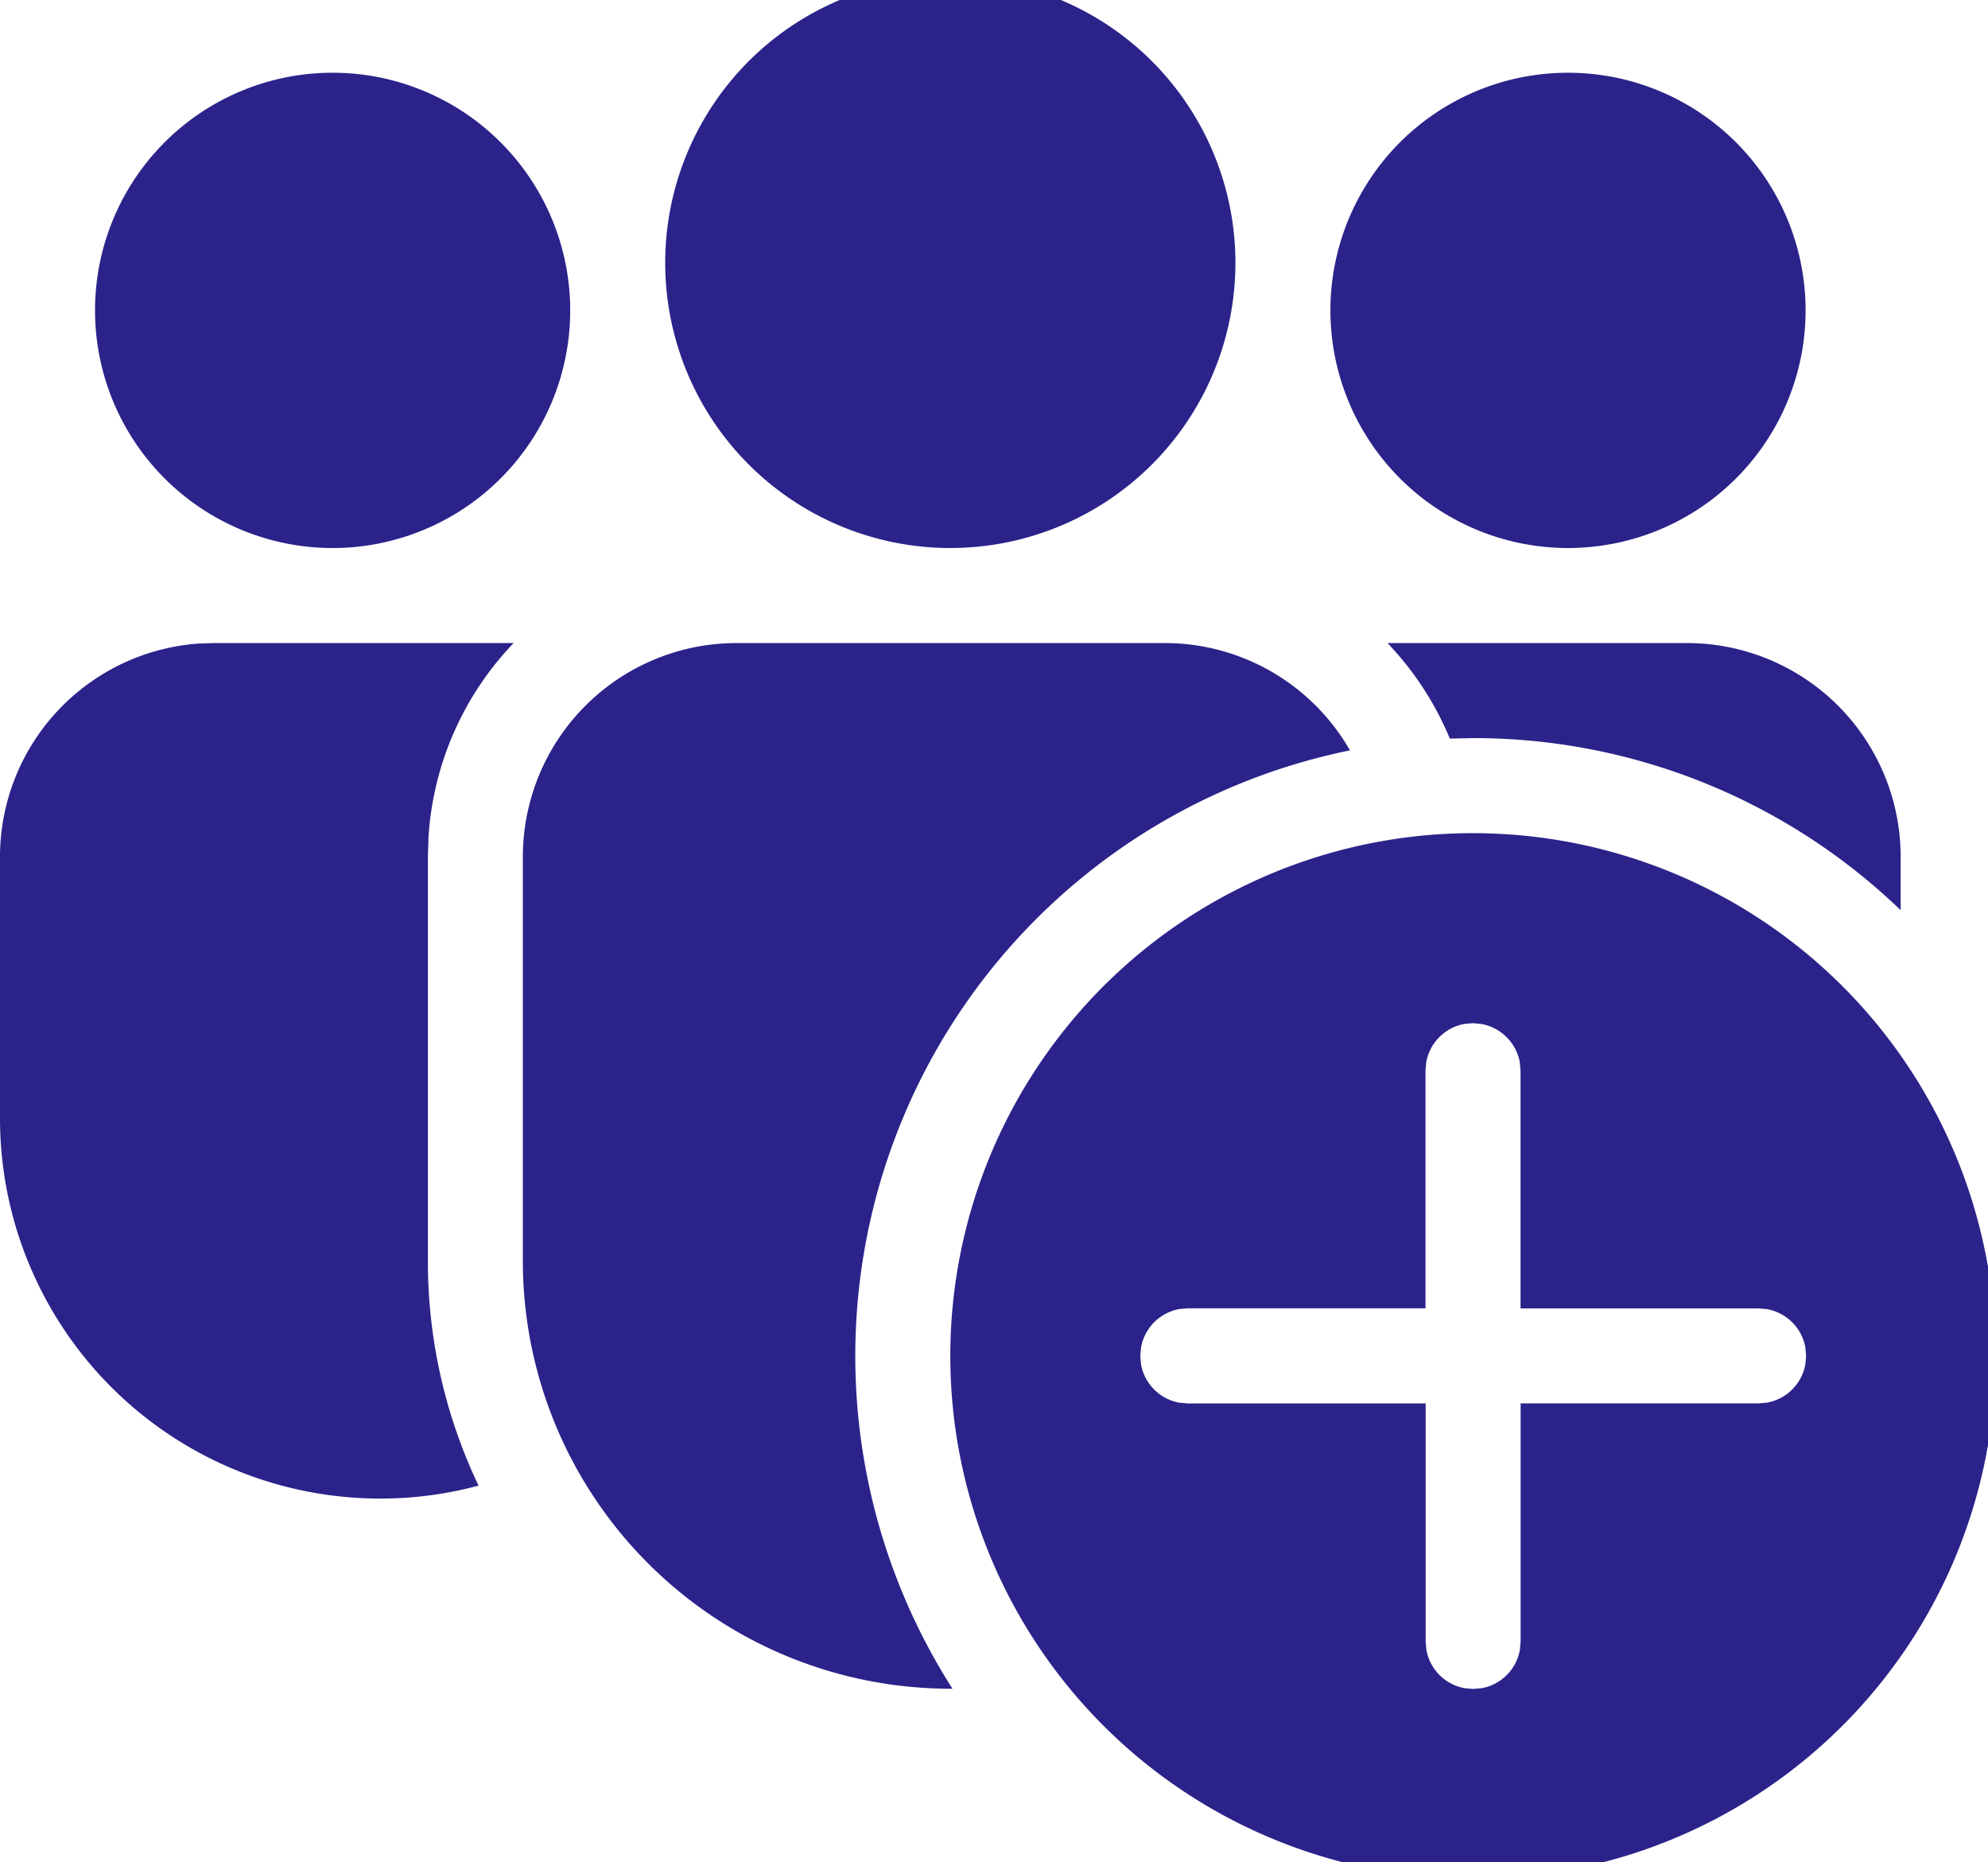 <?xml version="1.0" encoding="UTF-8"?>
<svg xmlns="http://www.w3.org/2000/svg" xmlns:xlink="http://www.w3.org/1999/xlink" width="74.22" height="69.507" viewBox="0 0 74.22 69.507">
  <defs>
    <clipPath id="clip-path">
      <rect id="Rectangle_272" data-name="Rectangle 272" width="74.22" height="69.507" transform="translate(0 0)" fill="#2b238a"></rect>
    </clipPath>
  </defs>
  <g id="Group_181" data-name="Group 181" transform="translate(0 -0.534)">
    <g id="Group_126" data-name="Group 126" transform="translate(0 0.534)" clip-path="url(#clip-path)">
      <path id="Path_365" data-name="Path 365" d="M54.992,31.931A19.513,19.513,0,1,1,35.479,51.444,19.511,19.511,0,0,1,54.992,31.931m0,7.092-.319.028a1.776,1.776,0,0,0-1.426,1.426l-.028.319v8.87l-8.877,0-.319.028A1.776,1.776,0,0,0,42.6,51.125l-.028.319.028.319a1.776,1.776,0,0,0,1.426,1.426l.319.028,8.88,0V62.1l.028.319a1.771,1.771,0,0,0,1.426,1.426l.319.028.319-.028a1.771,1.771,0,0,0,1.426-1.426l.028-.319V53.215l8.884,0,.316-.028a1.775,1.775,0,0,0,1.43-1.426l.028-.319-.028-.319a1.775,1.775,0,0,0-1.43-1.426l-.316-.028-8.887,0V40.8l-.028-.319a1.776,1.776,0,0,0-1.426-1.426ZM43.476,24.835A7.972,7.972,0,0,1,50.4,28.841,23.068,23.068,0,0,0,35.56,63.865l-.071,0A15.968,15.968,0,0,1,19.52,47.893V32.818A7.981,7.981,0,0,1,27.5,24.835Zm-24.3,0A11.5,11.5,0,0,0,16,32.048l-.025.77V47.893a19.414,19.414,0,0,0,1.891,8.391,14.037,14.037,0,0,1-3.669.483A14.194,14.194,0,0,1,0,42.571V32.818a7.983,7.983,0,0,1,7.436-7.965l.546-.018Zm43.8,0a7.981,7.981,0,0,1,7.983,7.983l0,1.987a22.987,22.987,0,0,0-15.969-6.422l-.862.018A11.592,11.592,0,0,0,51.8,24.835ZM58.54,3.548a8.87,8.87,0,1,1-8.87,8.87,8.868,8.868,0,0,1,8.87-8.87M35.479,0A10.644,10.644,0,1,1,24.835,10.644,10.643,10.643,0,0,1,35.479,0M12.418,3.548a8.87,8.87,0,1,1-8.87,8.87,8.868,8.868,0,0,1,8.87-8.87" transform="translate(0 -0.833)" fill="#2b238a"></path>
    </g>
  </g>
</svg>
